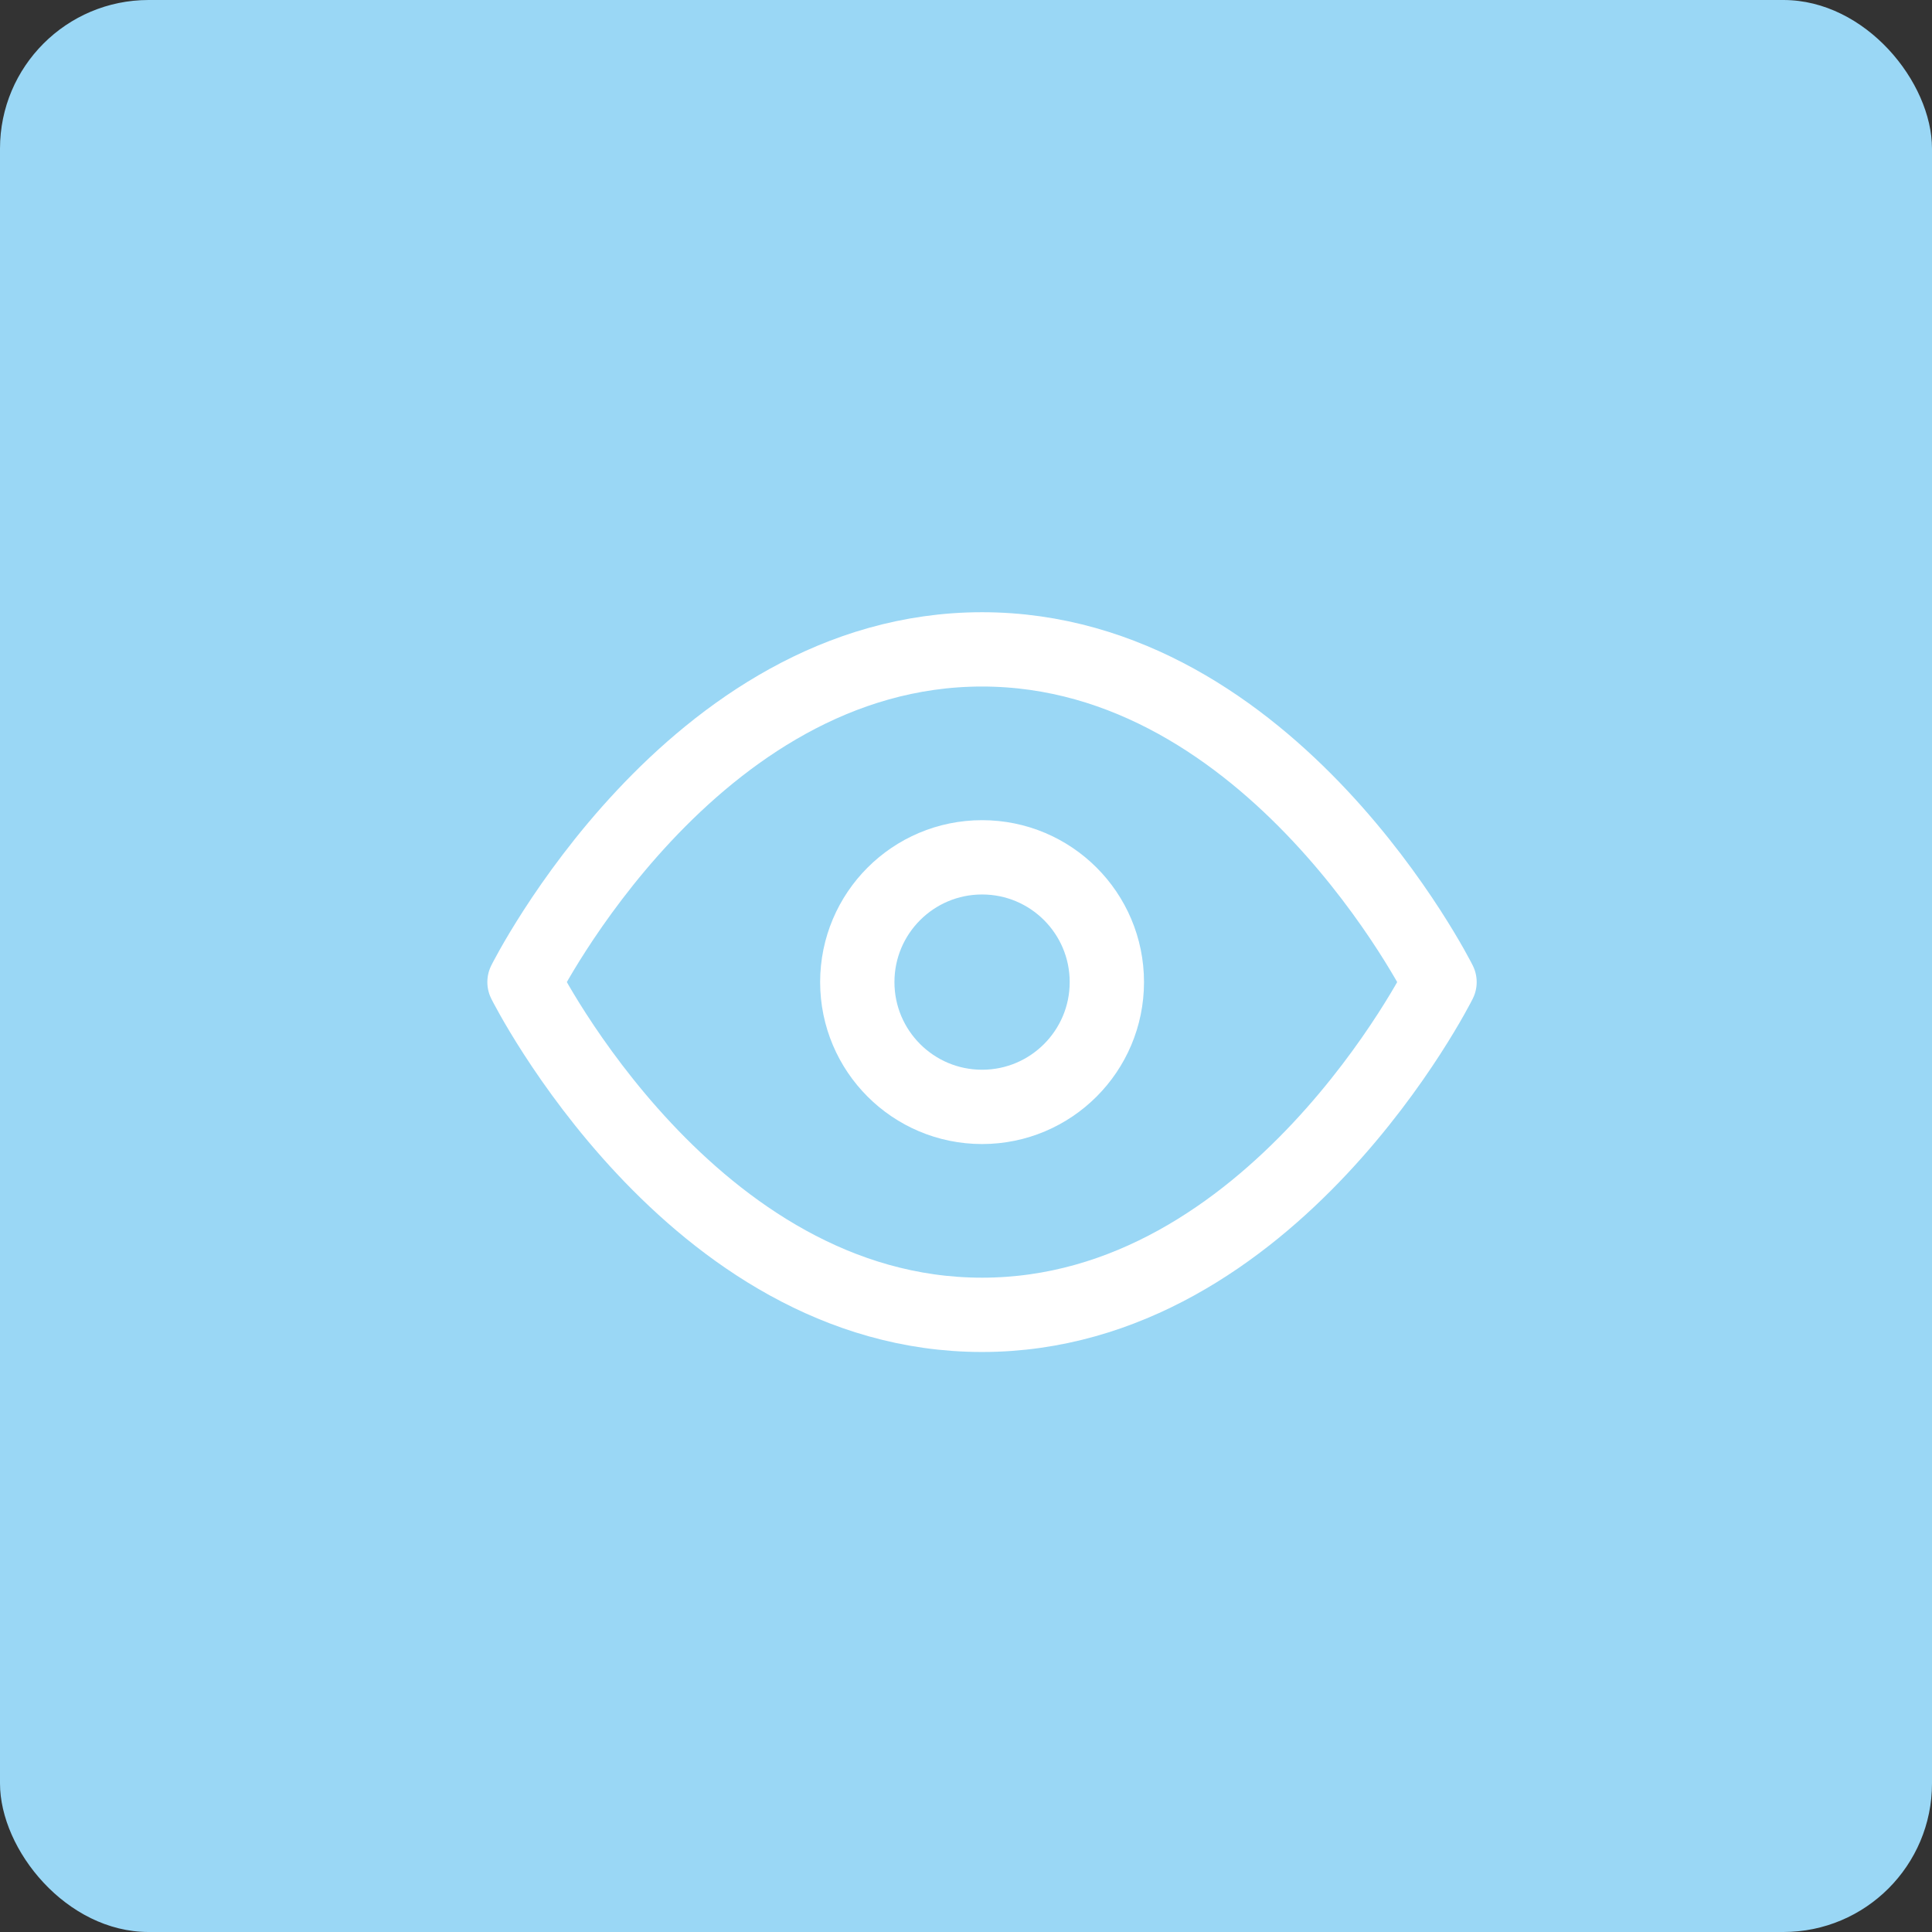 <?xml version="1.0" encoding="UTF-8"?> <svg xmlns="http://www.w3.org/2000/svg" width="52" height="52" viewBox="0 0 52 52" fill="none"><rect x="0" y="0" width="52" height="52" fill="#333333" stroke="none"/><rect width="52" height="52" rx="4" fill="#9AD7F5"></rect><g clip-path="url(#clip0_218_9871)"><path d="M14.117 26.433C14.117 26.433 18.595 17.478 26.431 17.478C34.267 17.478 38.745 26.433 38.745 26.433C38.745 26.433 34.267 35.389 26.431 35.389C18.595 35.389 14.117 26.433 14.117 26.433Z" stroke="white" stroke-width="2" stroke-linecap="round" stroke-linejoin="round"></path><path d="M26.433 29.792C28.287 29.792 29.791 28.288 29.791 26.433C29.791 24.578 28.287 23.075 26.433 23.075C24.578 23.075 23.074 24.578 23.074 26.433C23.074 28.288 24.578 29.792 26.433 29.792Z" stroke="white" stroke-width="2" stroke-linecap="round" stroke-linejoin="round"></path></g><defs><clipPath id="clip0_218_9871"><rect width="26.867" height="26.867" fill="white" transform="translate(13 13)"></rect></clipPath></defs></svg> 